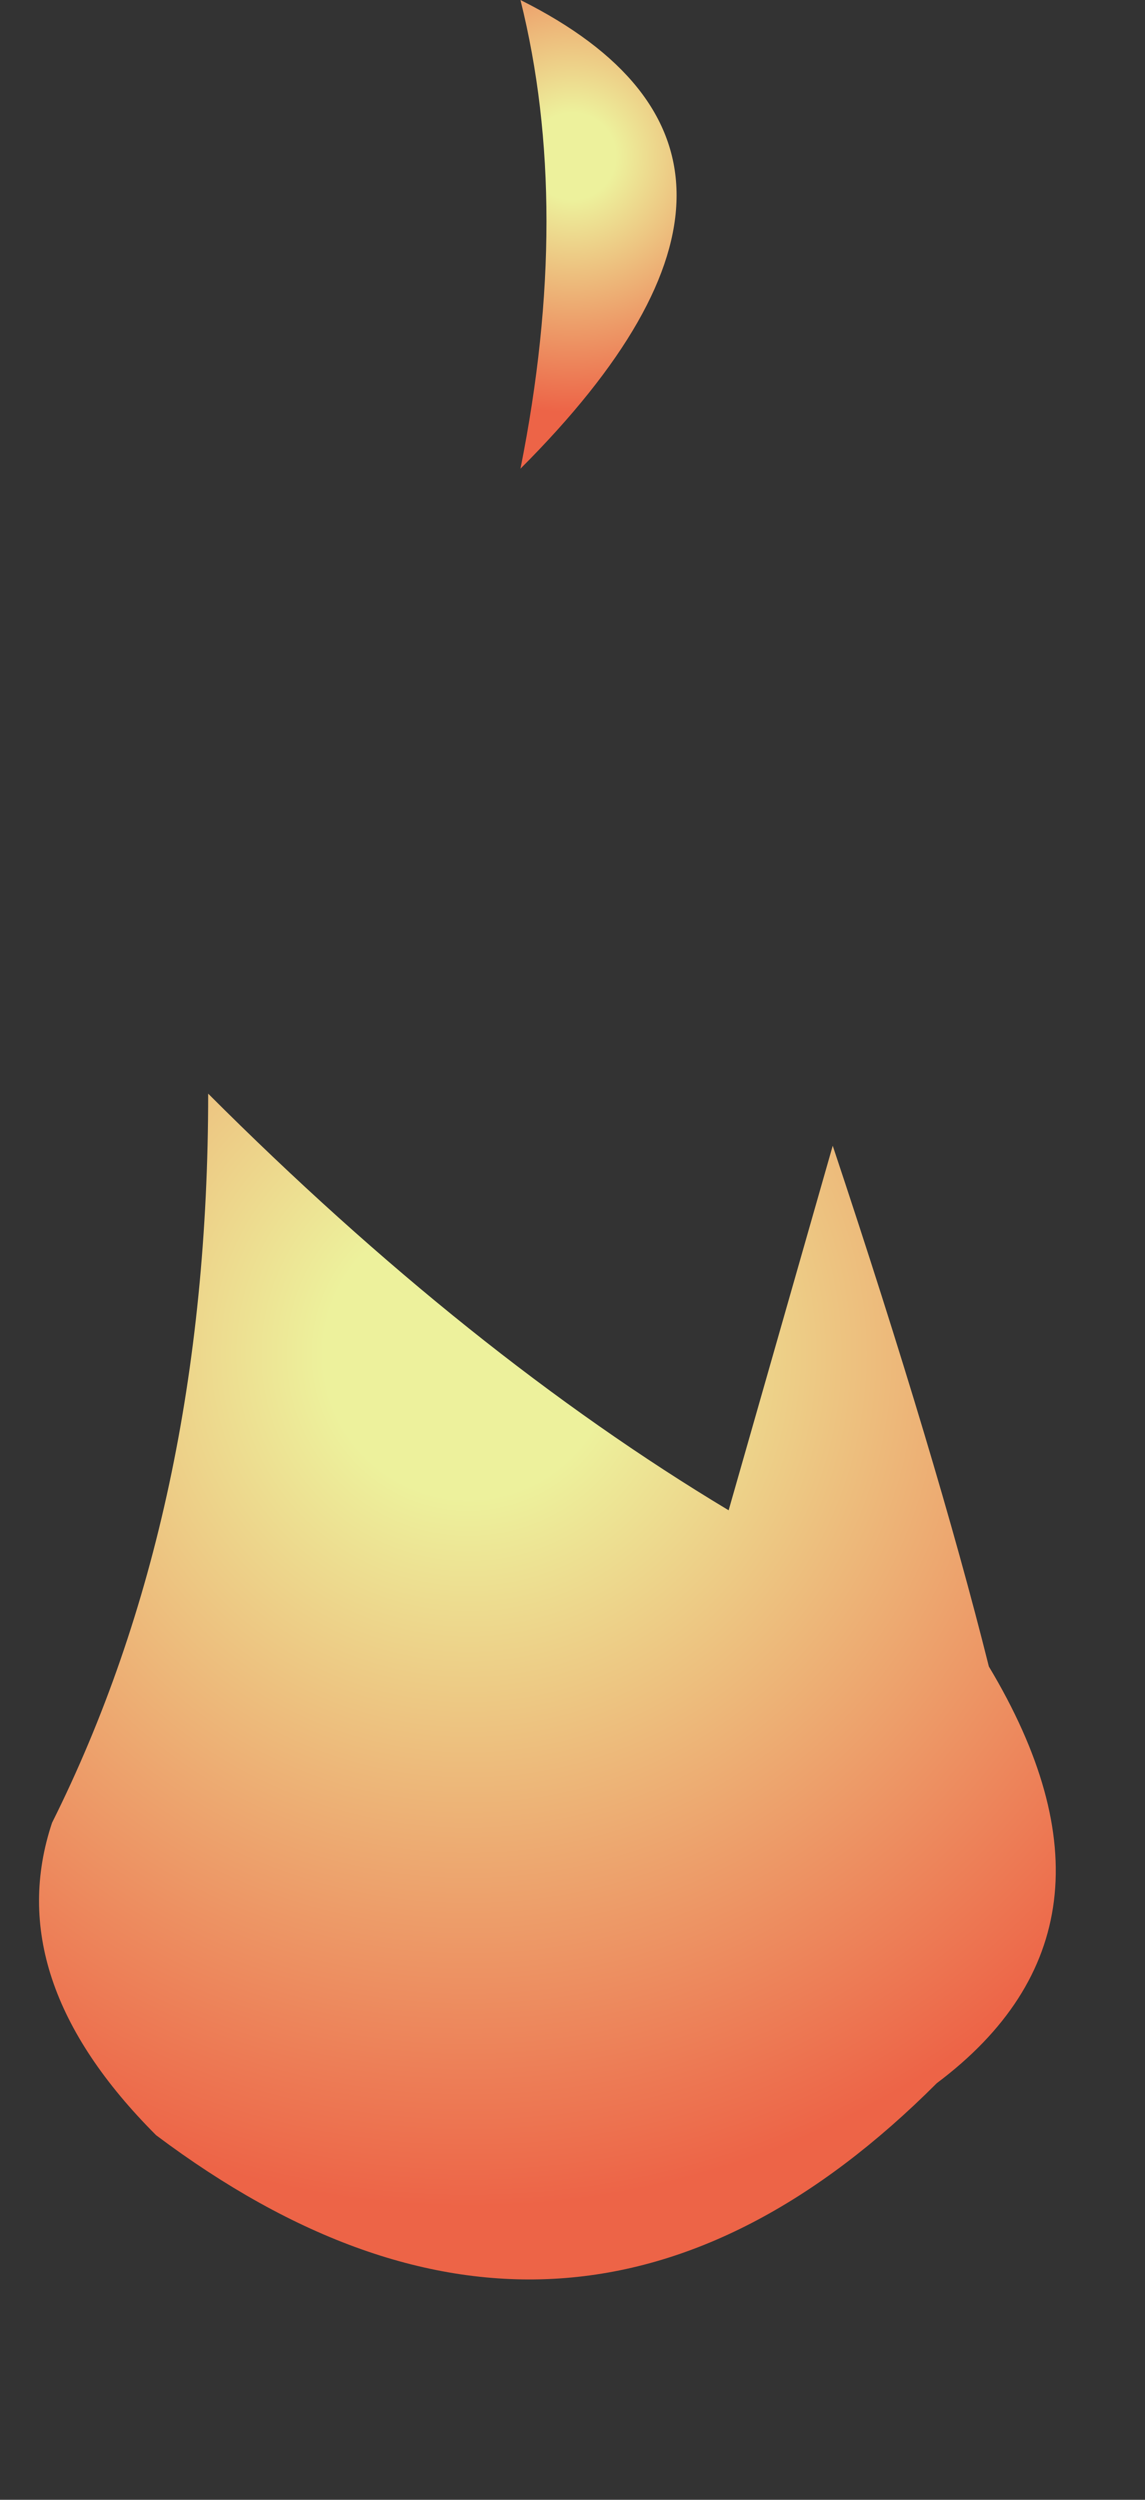 <?xml version="1.0" encoding="UTF-8" standalone="no"?>
<svg xmlns:xlink="http://www.w3.org/1999/xlink" height="2.4px" width="1.1px" xmlns="http://www.w3.org/2000/svg">
  <rect width="100%" height="100%" fill="#333333" stroke="none"/>
  <g transform="matrix(1.0, 0.0, 0.0, 1.0, 0.65, 1.45)">
    <path d="M-0.15 -1.0 Q-0.1 -1.25 -0.15 -1.45 0.15 -1.3 -0.15 -1.0" fill="url(#gradient0)" fill-rule="evenodd" stroke="none"/>
    <path d="M0.15 -0.35 Q0.25 -0.05 0.3 0.15 0.45 0.4 0.25 0.55 -0.1 0.9 -0.5 0.6 -0.65 0.45 -0.6 0.3 -0.45 0.0 -0.45 -0.4 -0.2 -0.15 0.05 0.0 L0.15 -0.35" fill="url(#gradient1)" fill-rule="evenodd" stroke="none"/>
  </g>
  <defs>
    <radialGradient cx="0" cy="0" gradientTransform="matrix(3.0E-4, 0.0, 0.0, 3.0E-4, -0.1, -1.3)" gradientUnits="userSpaceOnUse" id="gradient0" r="819.2" spreadMethod="pad">
      <stop offset="0.169" stop-color="#edf19c"/>
      <stop offset="1.0" stop-color="#ed6447"/>
    </radialGradient>
    <radialGradient cx="0" cy="0" gradientTransform="matrix(0.001, 0.0, 0.0, 0.001, -0.2, -0.15)" gradientUnits="userSpaceOnUse" id="gradient1" r="819.2" spreadMethod="pad">
      <stop offset="0.169" stop-color="#edf19c"/>
      <stop offset="1.0" stop-color="#ed6447"/>
    </radialGradient>
  </defs>
</svg>
